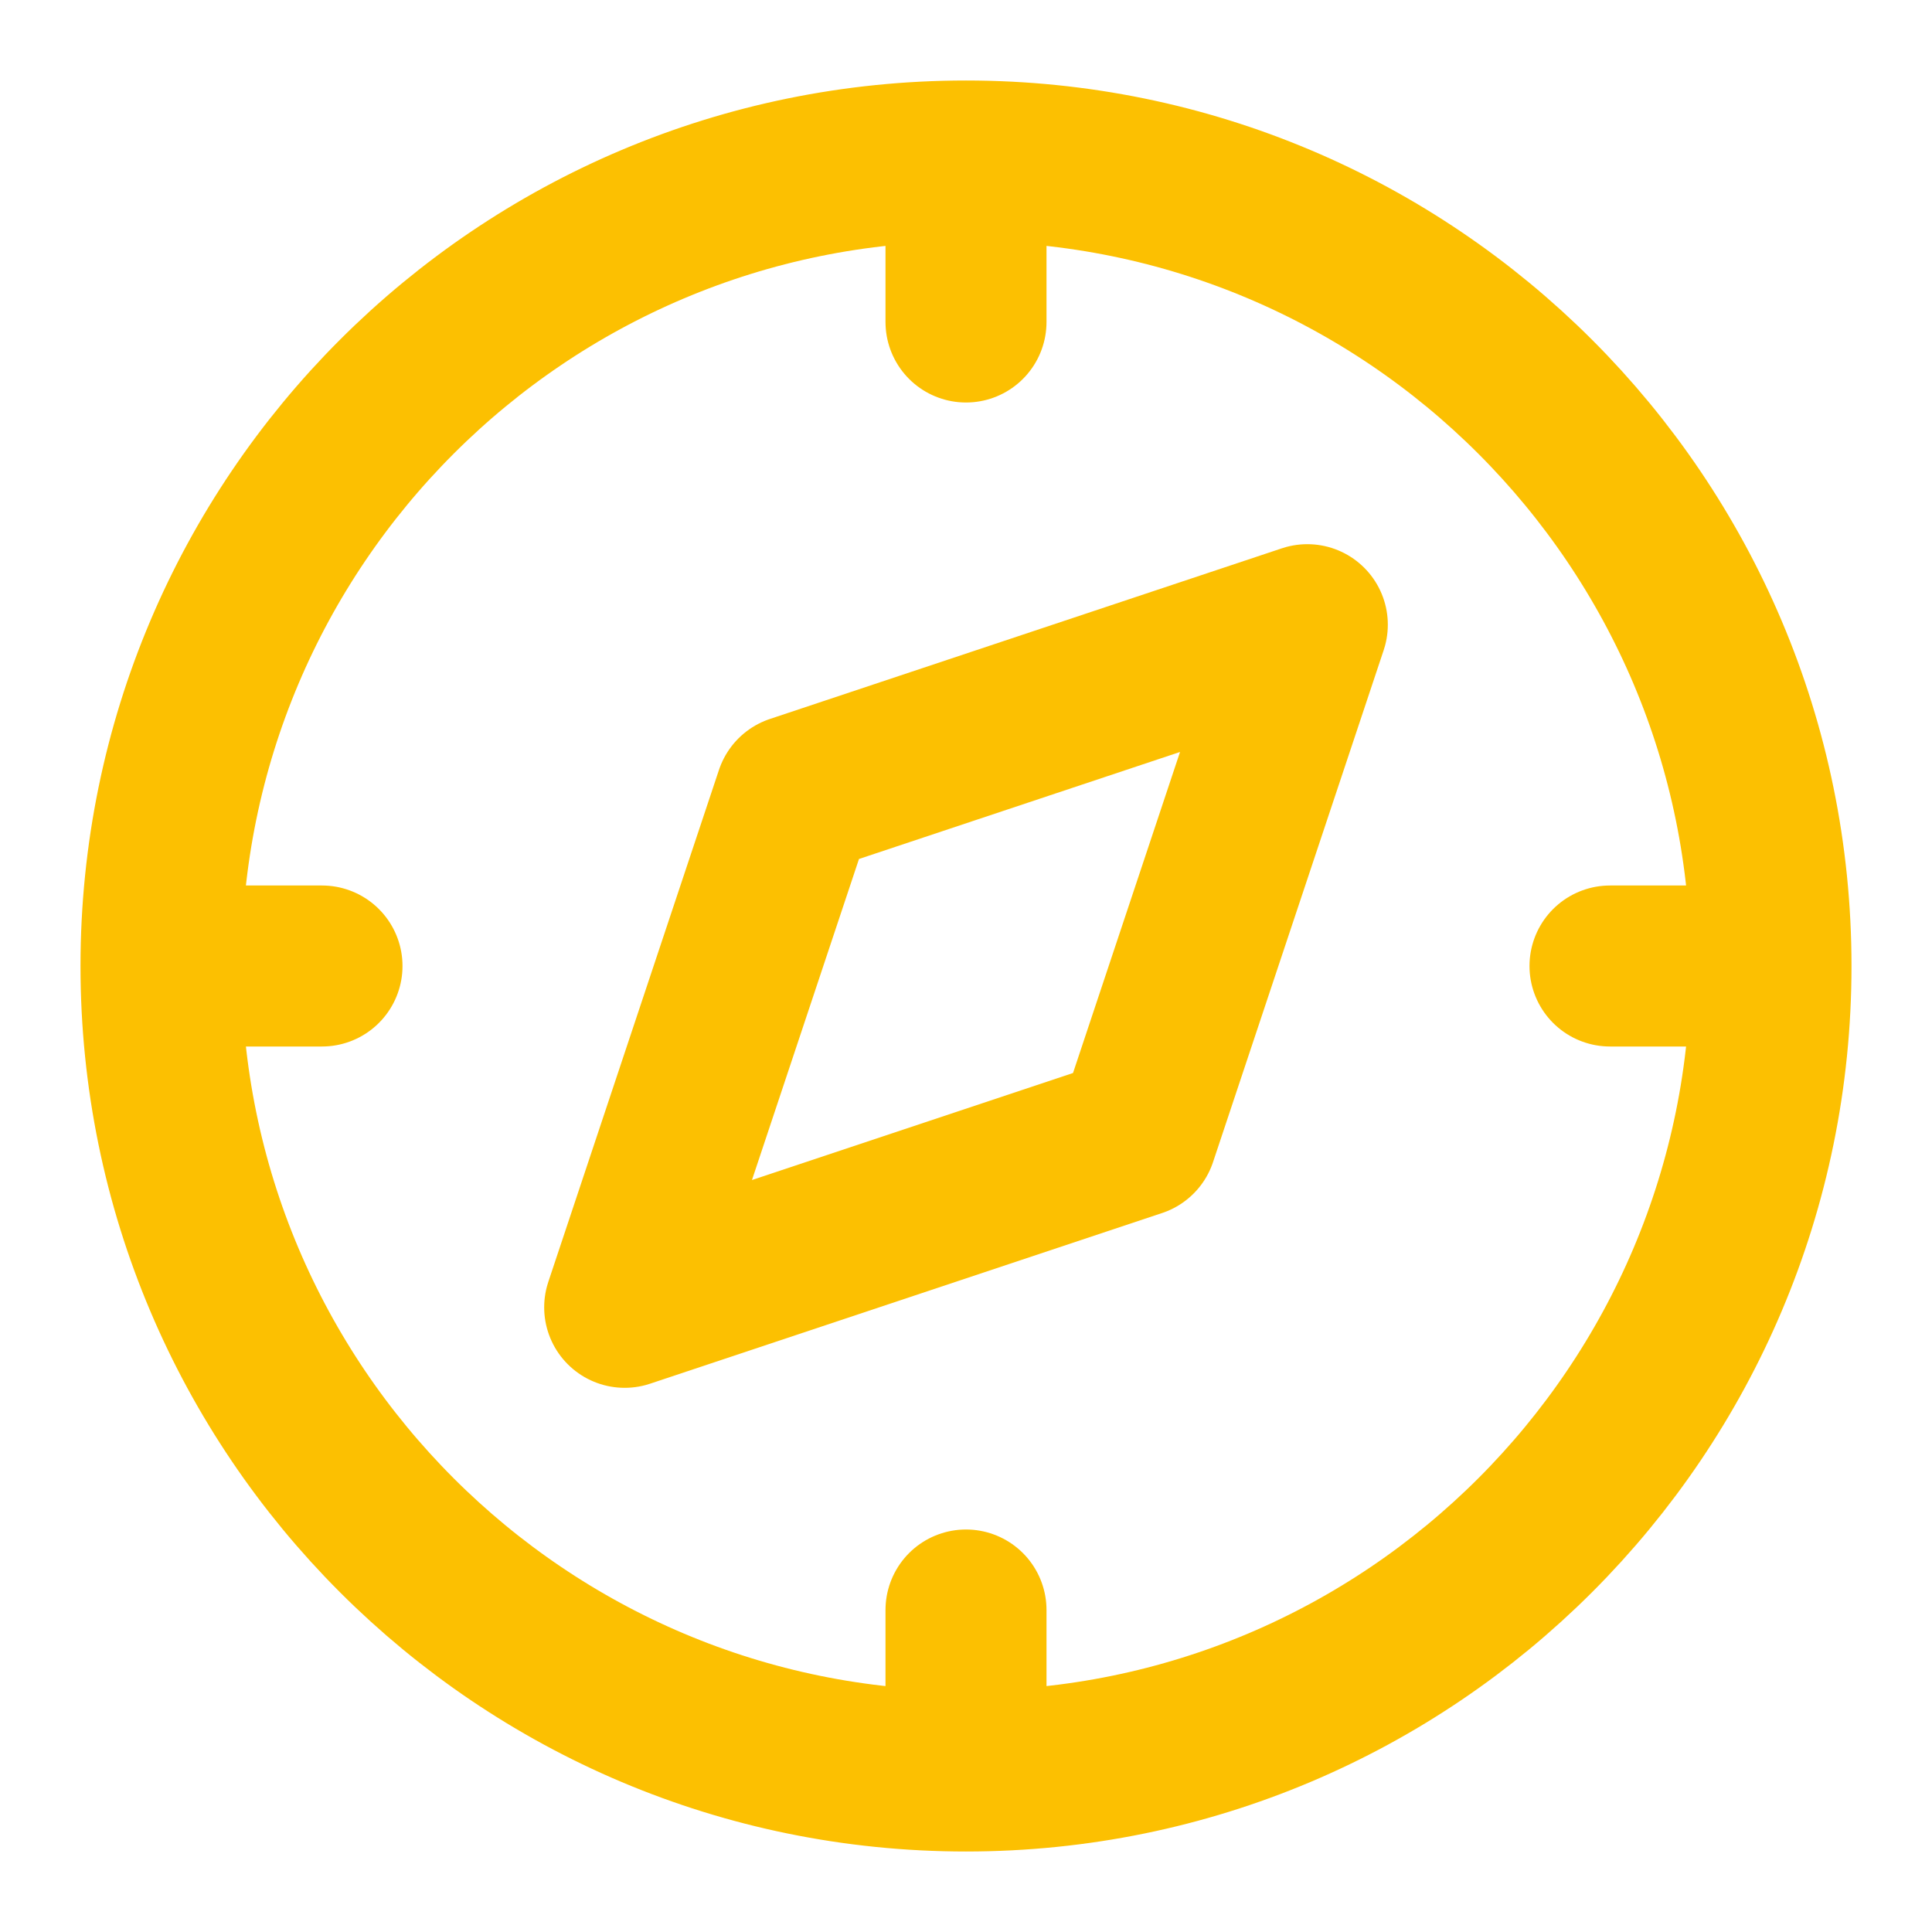 <svg width="24" height="24" viewBox="0 0 24 24" fill="none" xmlns="http://www.w3.org/2000/svg">
<path d="M22 12C22 17.523 17.523 22 12 22M22 12C22 6.477 17.523 2 12 2M22 12H20M12 22C6.477 22 2 17.523 2 12M12 22V20M2 12C2 6.477 6.477 2 12 2M2 12H4M12 2V4M16.24 7.76L14.12 14.12L7.76 16.24L9.88 9.88L16.24 7.76Z" stroke="#FCC001" stroke-width="2" stroke-linecap="round" stroke-linejoin="round"/>
</svg>
